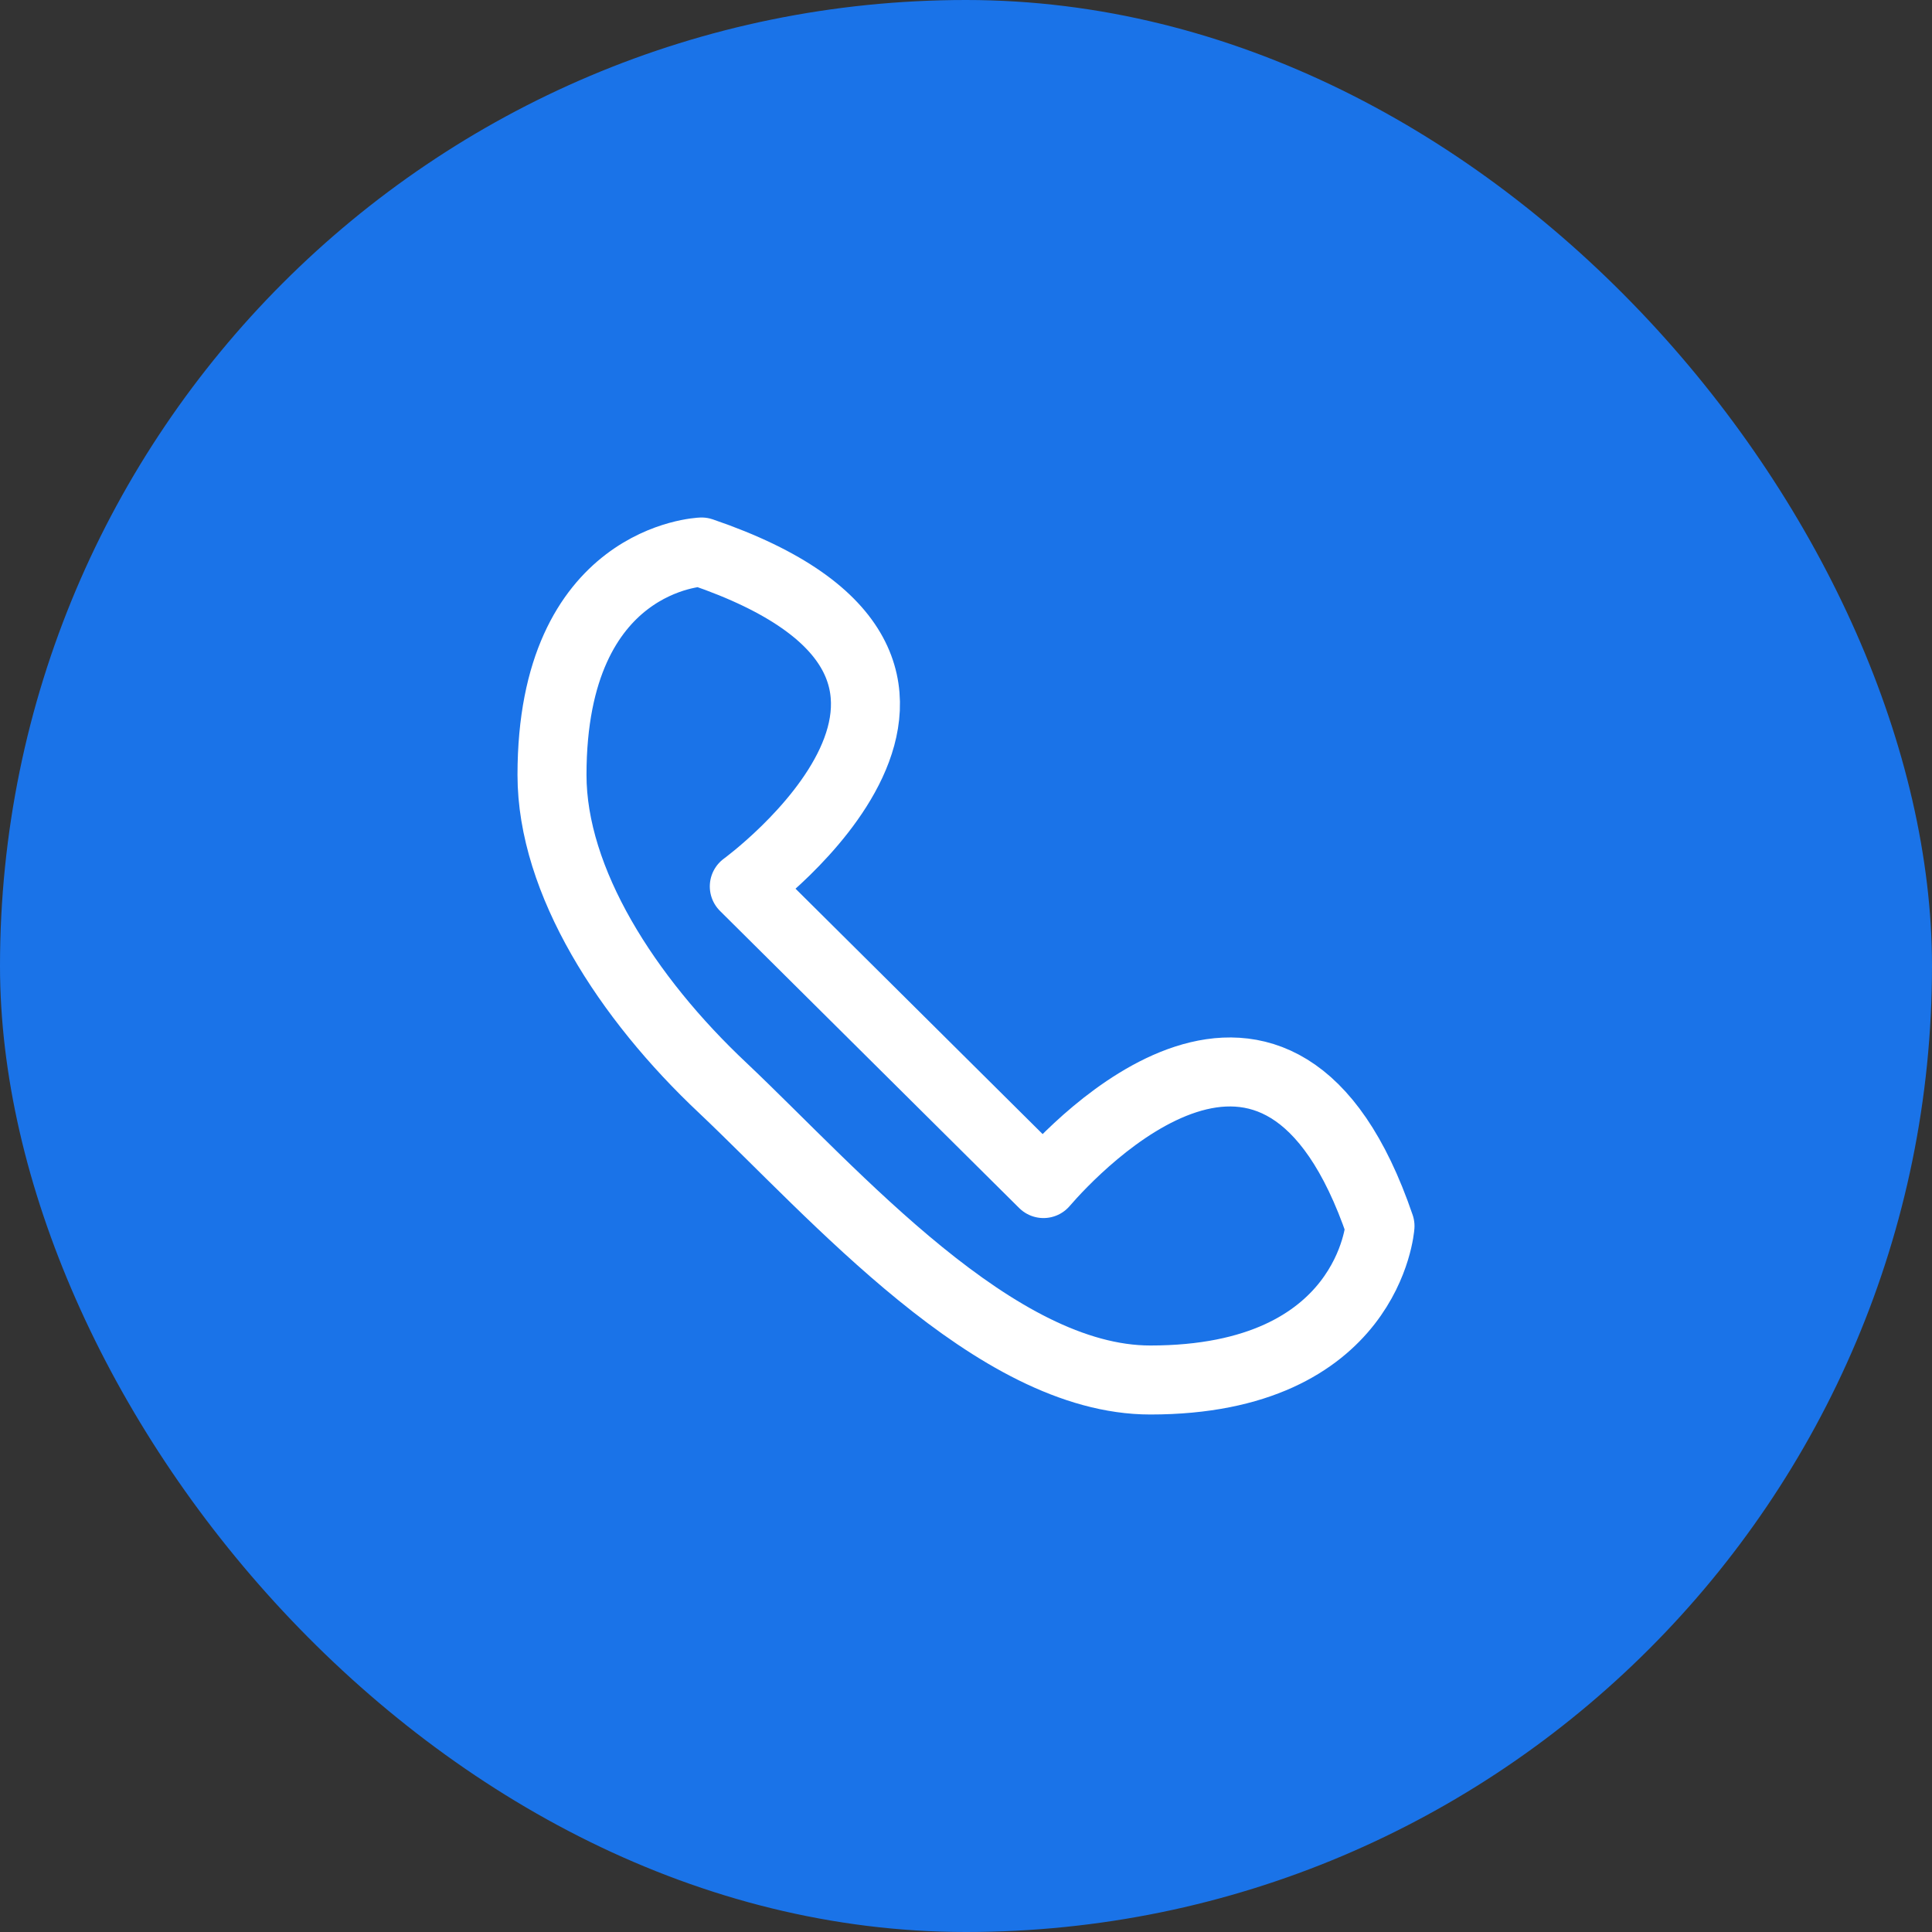 <svg width="28" height="28" viewBox="0 0 28 28" fill="none" xmlns="http://www.w3.org/2000/svg">
<rect x="0" y="0" width="28" height="28" fill="#333333" stroke="none"/>
<rect width="28" height="28" rx="14" fill="#1A73E8"/>
<path d="M10.787 12.847L15.123 17.153C15.587 16.615 18.529 13.461 20 17.769C20 17.769 19.845 20 16.671 20C14.426 20 12.103 17.308 10.477 15.769C9.084 14.461 8 12.769 8 11.231C8 8.077 10.168 8 10.168 8C15.123 9.692 10.787 12.847 10.787 12.847H10.787Z" stroke="white" stroke-miterlimit="10" stroke-linejoin="round"/>
</svg>

